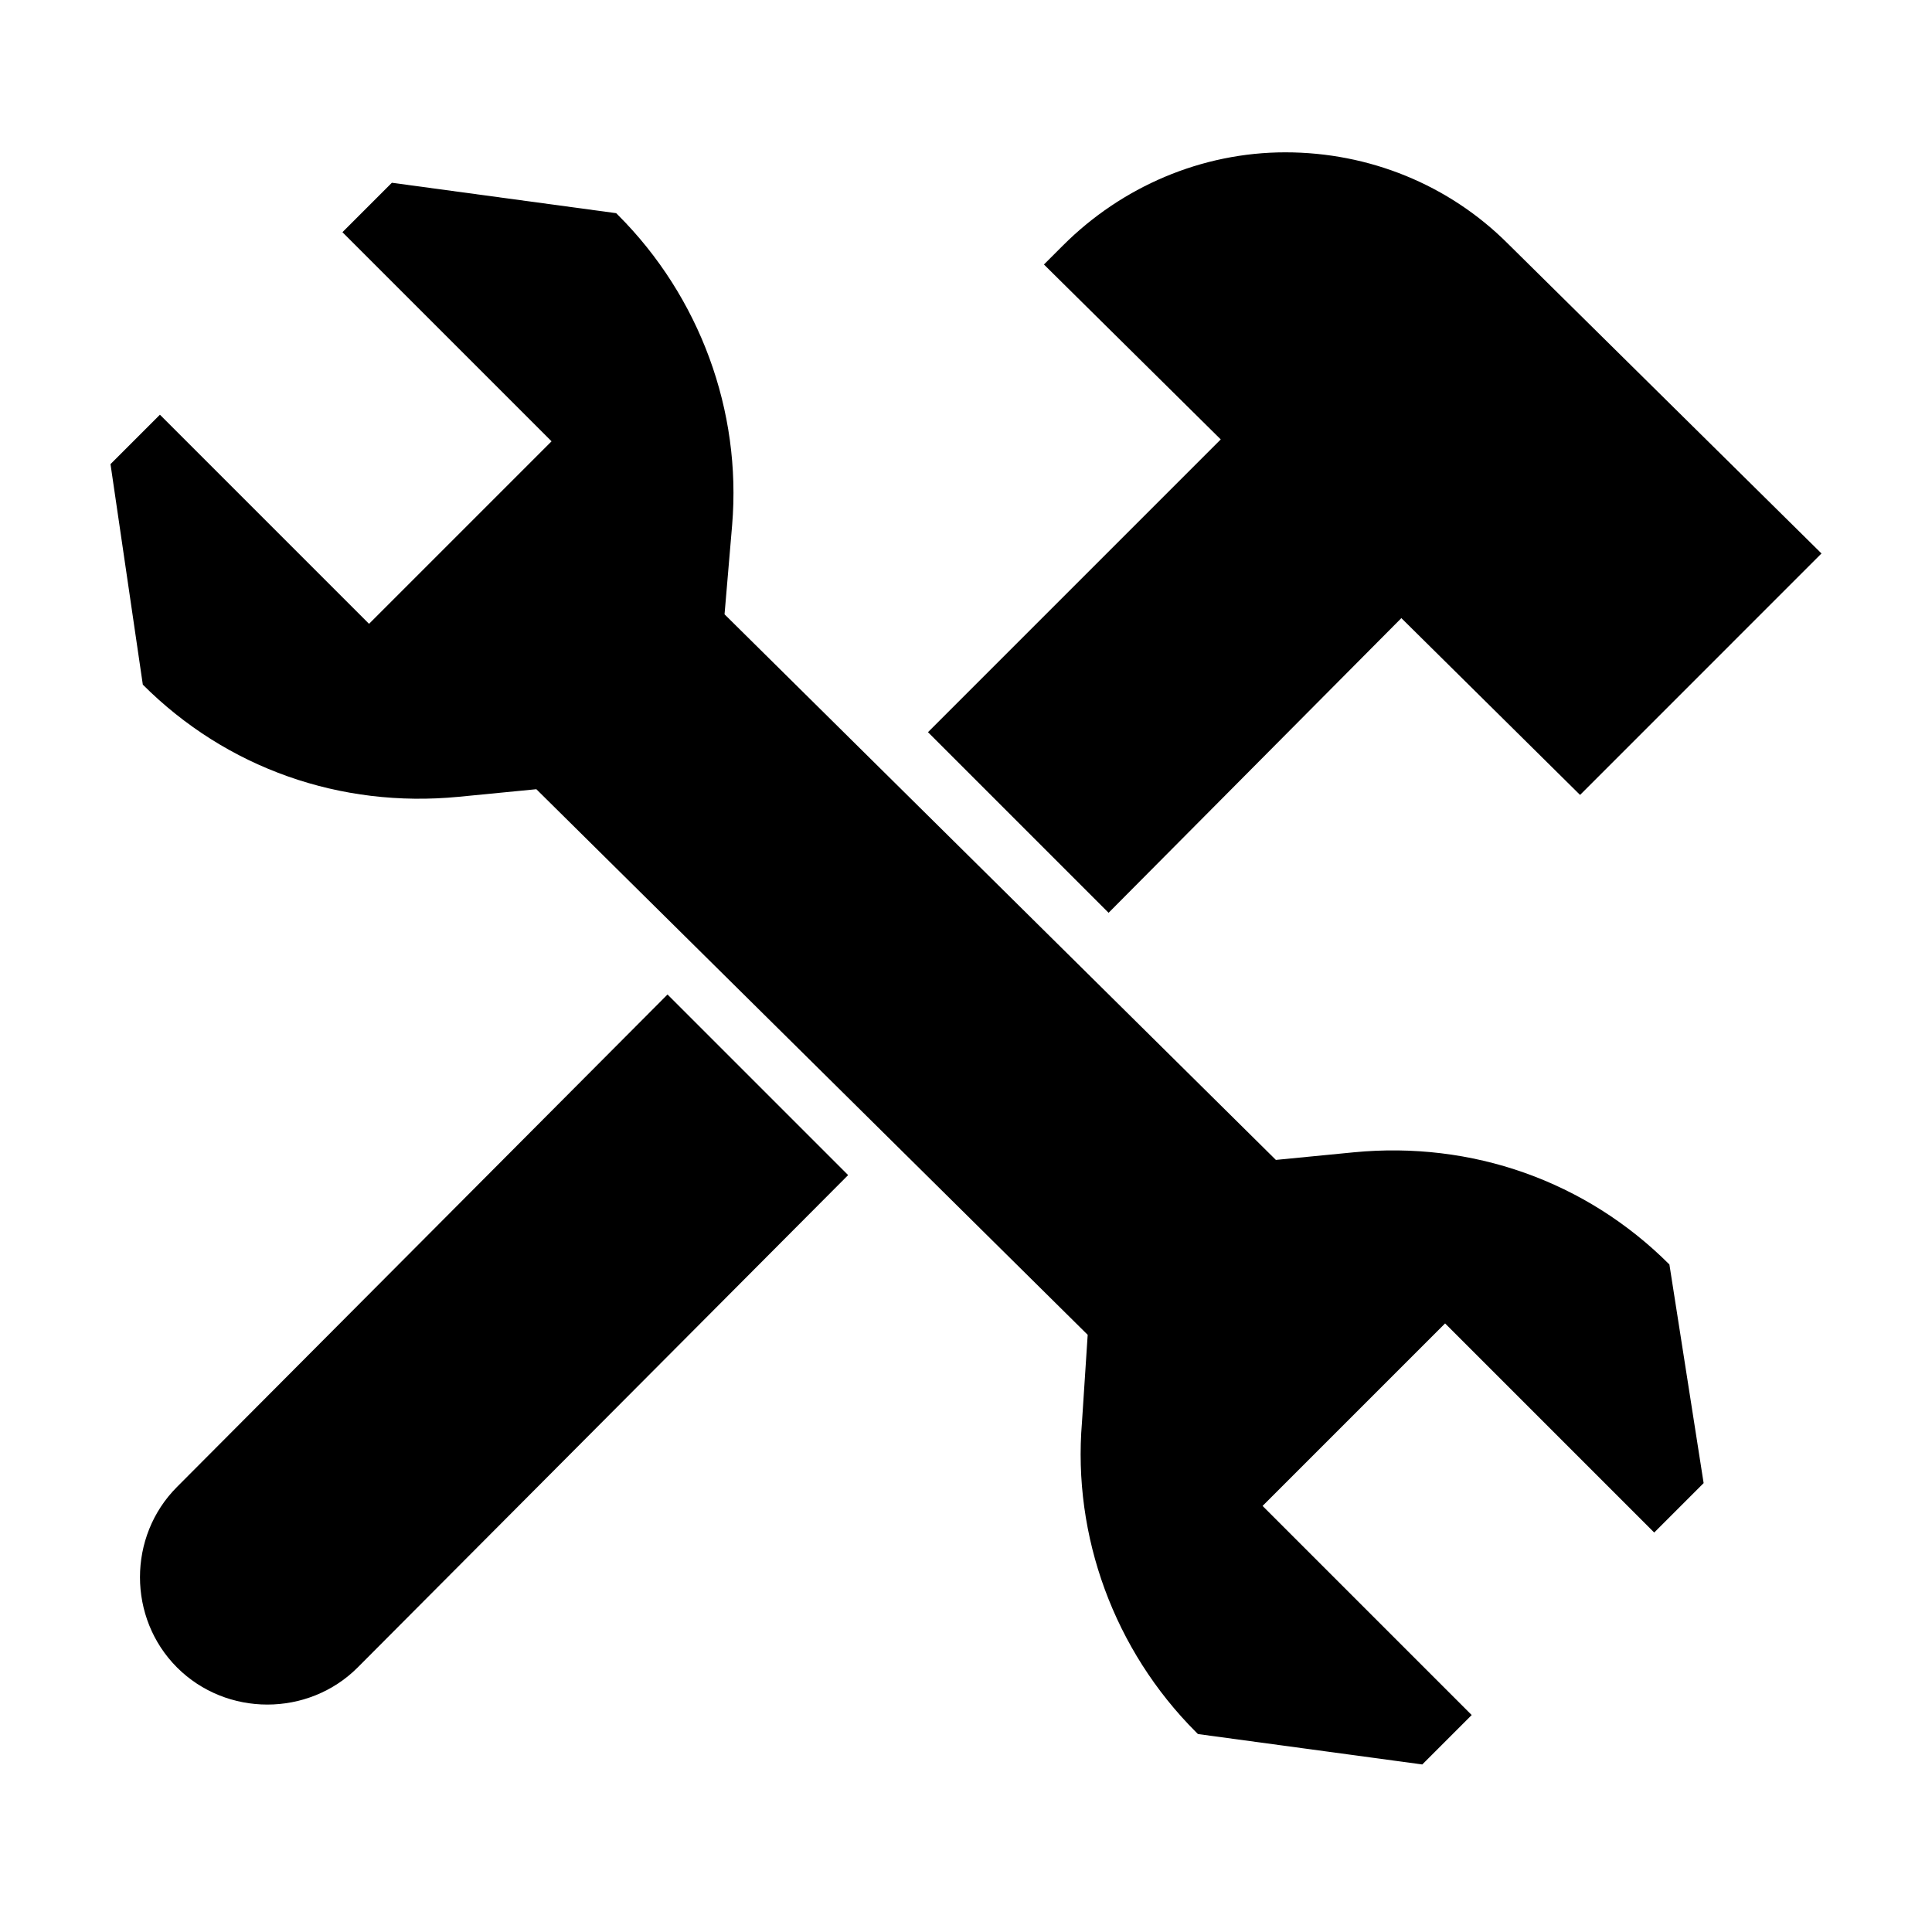 <?xml version="1.0" encoding="UTF-8"?>
<!-- The Best Svg Icon site in the world: iconSvg.co, Visit us! https://iconsvg.co -->
<svg fill="#000000" width="800px" height="800px" version="1.1" viewBox="144 144 512 512" xmlns="http://www.w3.org/2000/svg">
 <g>
  <path d="m586.41 479.1c-22.168-22.168-52.395-32.746-83.633-29.727l-20.656 2.016-146.11-144.59 2.016-23.68c2.519-30.23-8.566-60.457-30.23-82.121l-0.504-0.504-59.445-8.059-13.098 13.098 55.418 55.418-48.367 48.367-55.418-55.418-13.098 13.098 8.566 58.441c22.168 22.168 52.395 32.746 83.633 29.727l20.656-2.016 146.11 144.59-1.516 23.176c-2.519 30.23 8.566 60.457 30.23 82.121l0.504 0.504 59.449 8.059 13.098-13.098-55.418-55.418 48.367-48.367 55.418 55.418 13.098-13.098z"/>
  <path d="m484.64 184.37c-22.168 0-43.328 9.07-58.945 24.688l-5.039 5.039 46.855 46.352-77.586 77.586 47.863 47.863 77.586-78.09 47.359 46.855 63.98-63.988-83.125-82.121c-15.621-15.617-36.781-24.184-58.949-24.184z"/>
  <path d="m190.92 538.04c-13.098 13.098-13.098 34.762 0 47.863 13.098 13.098 34.762 13.098 47.863 0l129.98-130.49-47.863-47.863z"/>
 </g>
</svg>